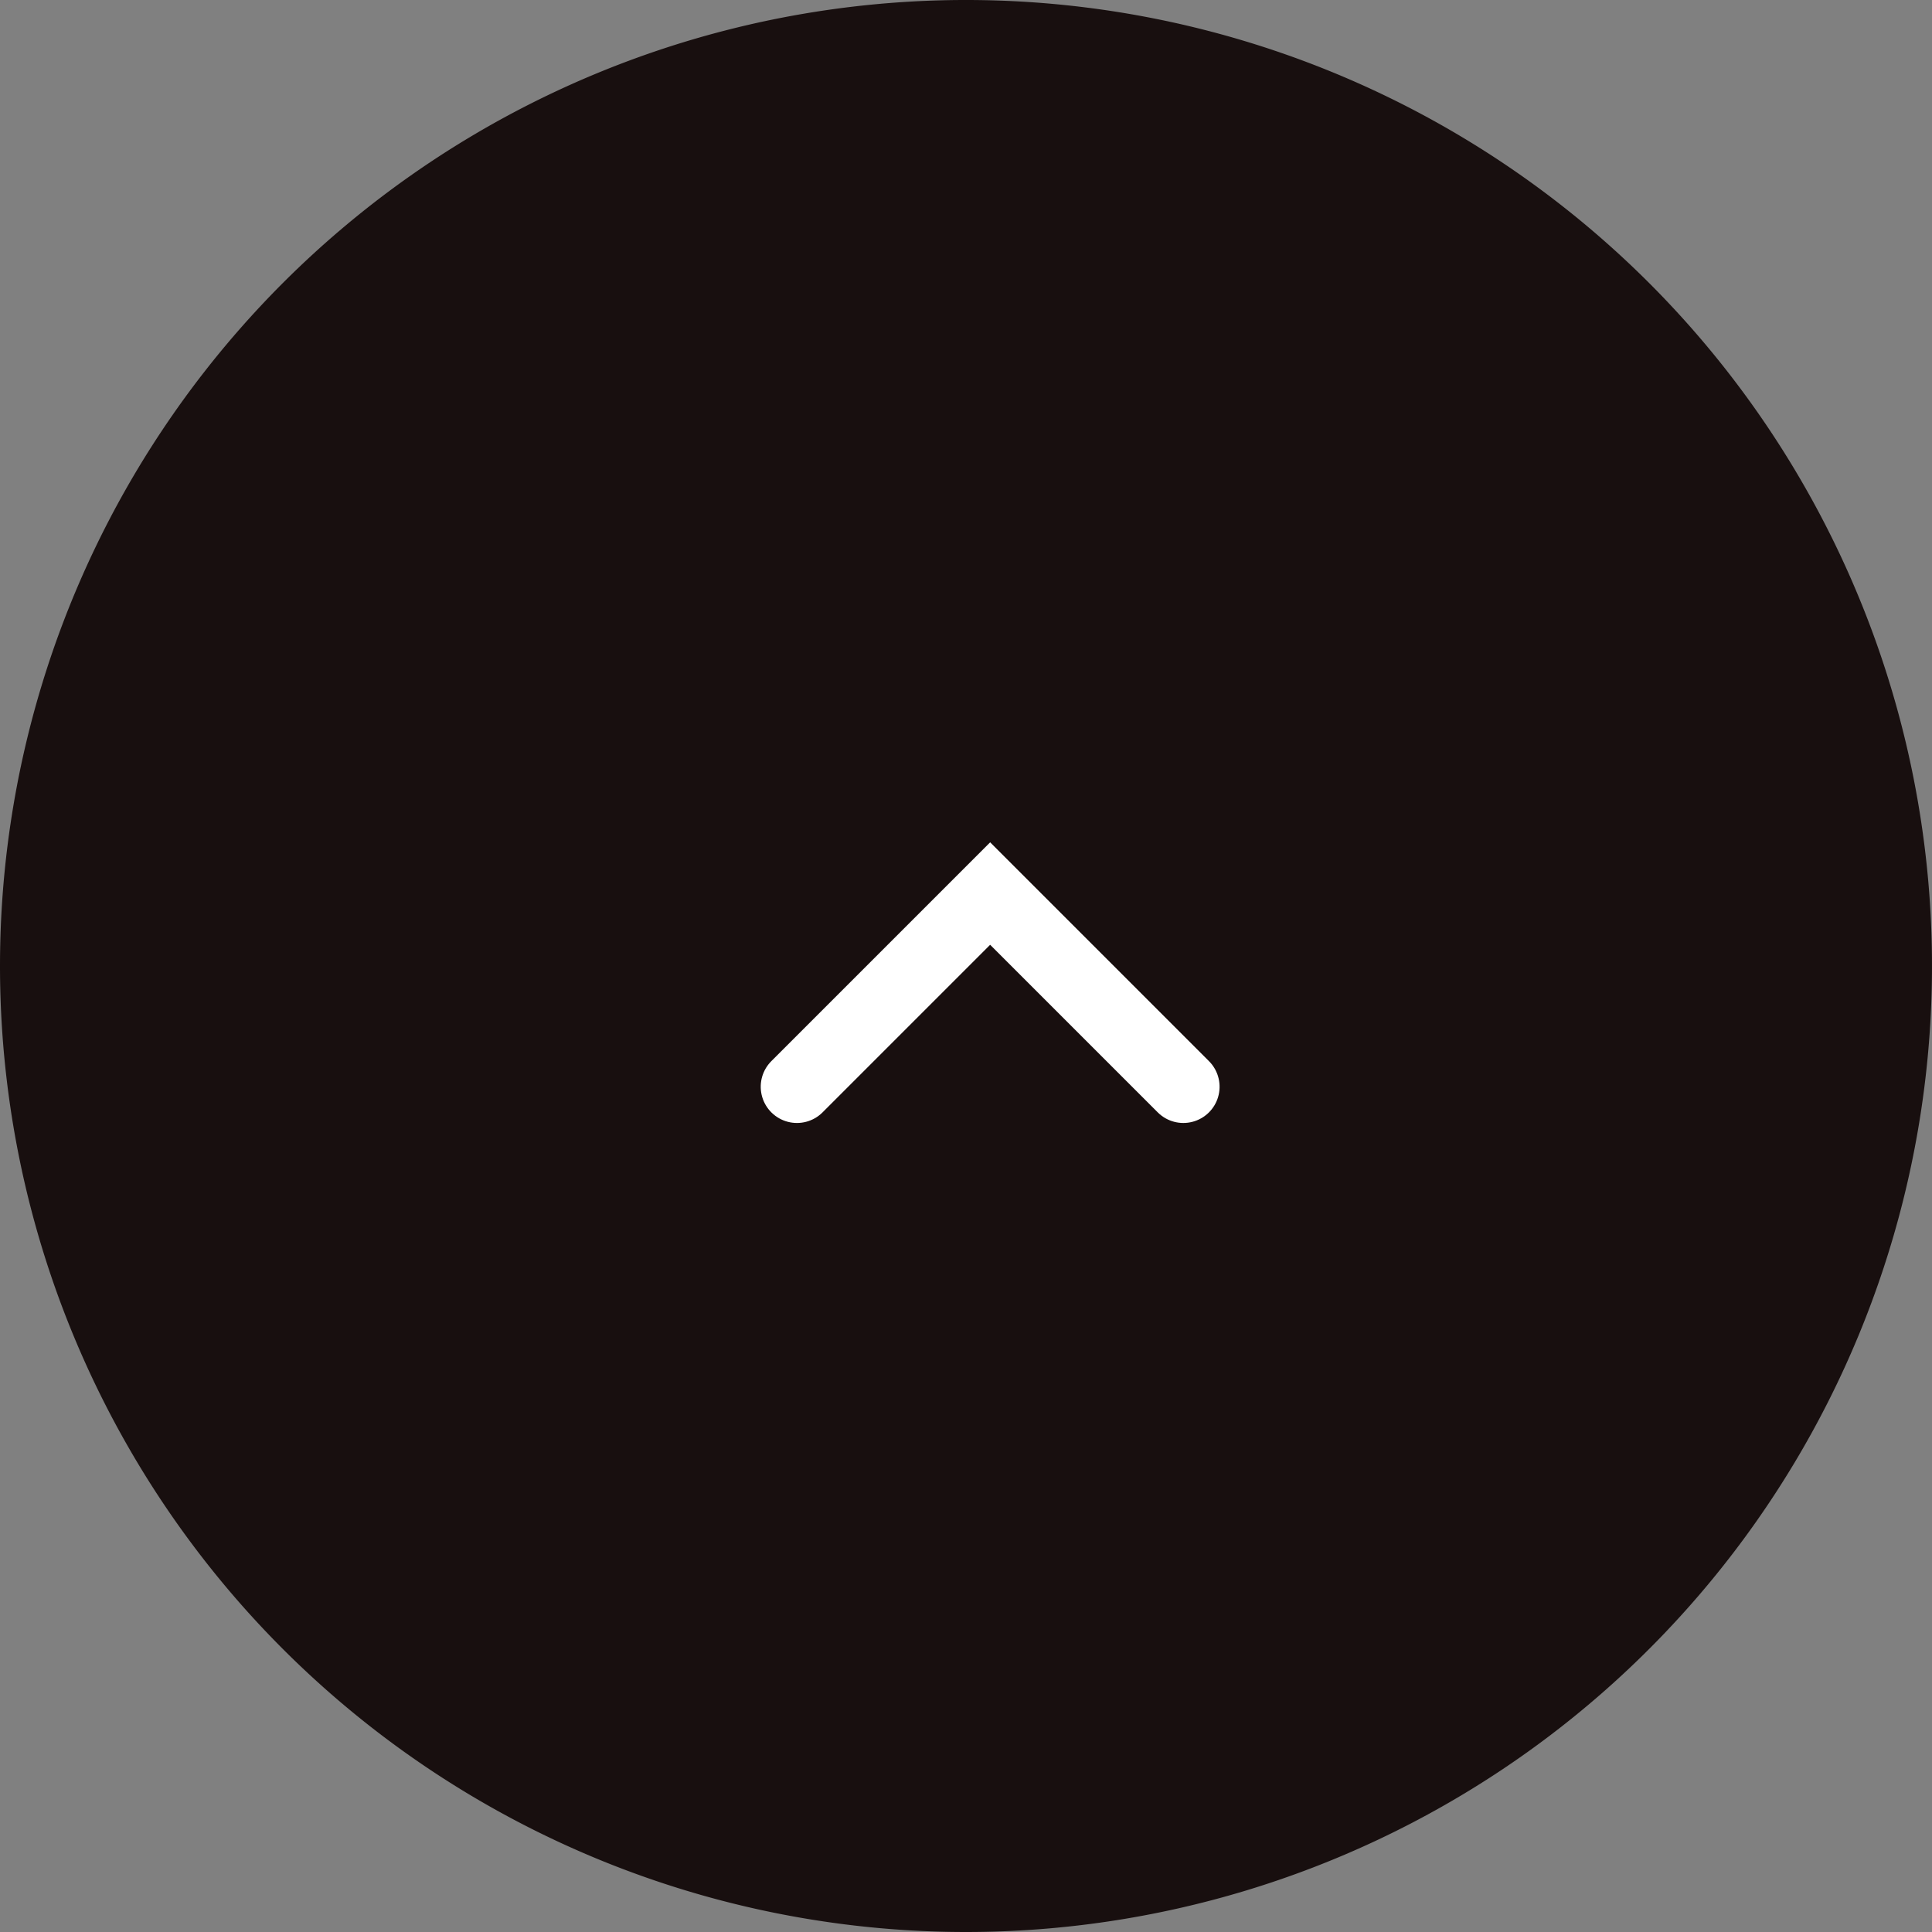 <svg xmlns="http://www.w3.org/2000/svg" width="40" height="40" viewBox="0 0 40 40">
  <rect x="0" y="0" width="40" height="40" fill="#808080" stroke="none"/>
  <g id="gotop" transform="translate(-1827 -962)">
    <path id="パス_28458" data-name="パス 28458" d="M20,0A20,20,0,1,1,0,20,20,20,0,0,1,20,0Z" transform="translate(1827 1002) rotate(-90)" fill="#180f0f"/>
    <path id="パス_25131" data-name="パス 25131" d="M-353.577-4129.244l4,4-4,4" transform="translate(5972.744 630.923) rotate(-90)" fill="none" stroke="#fff" stroke-linecap="round" stroke-width="1.5"/>
  </g>
</svg>
